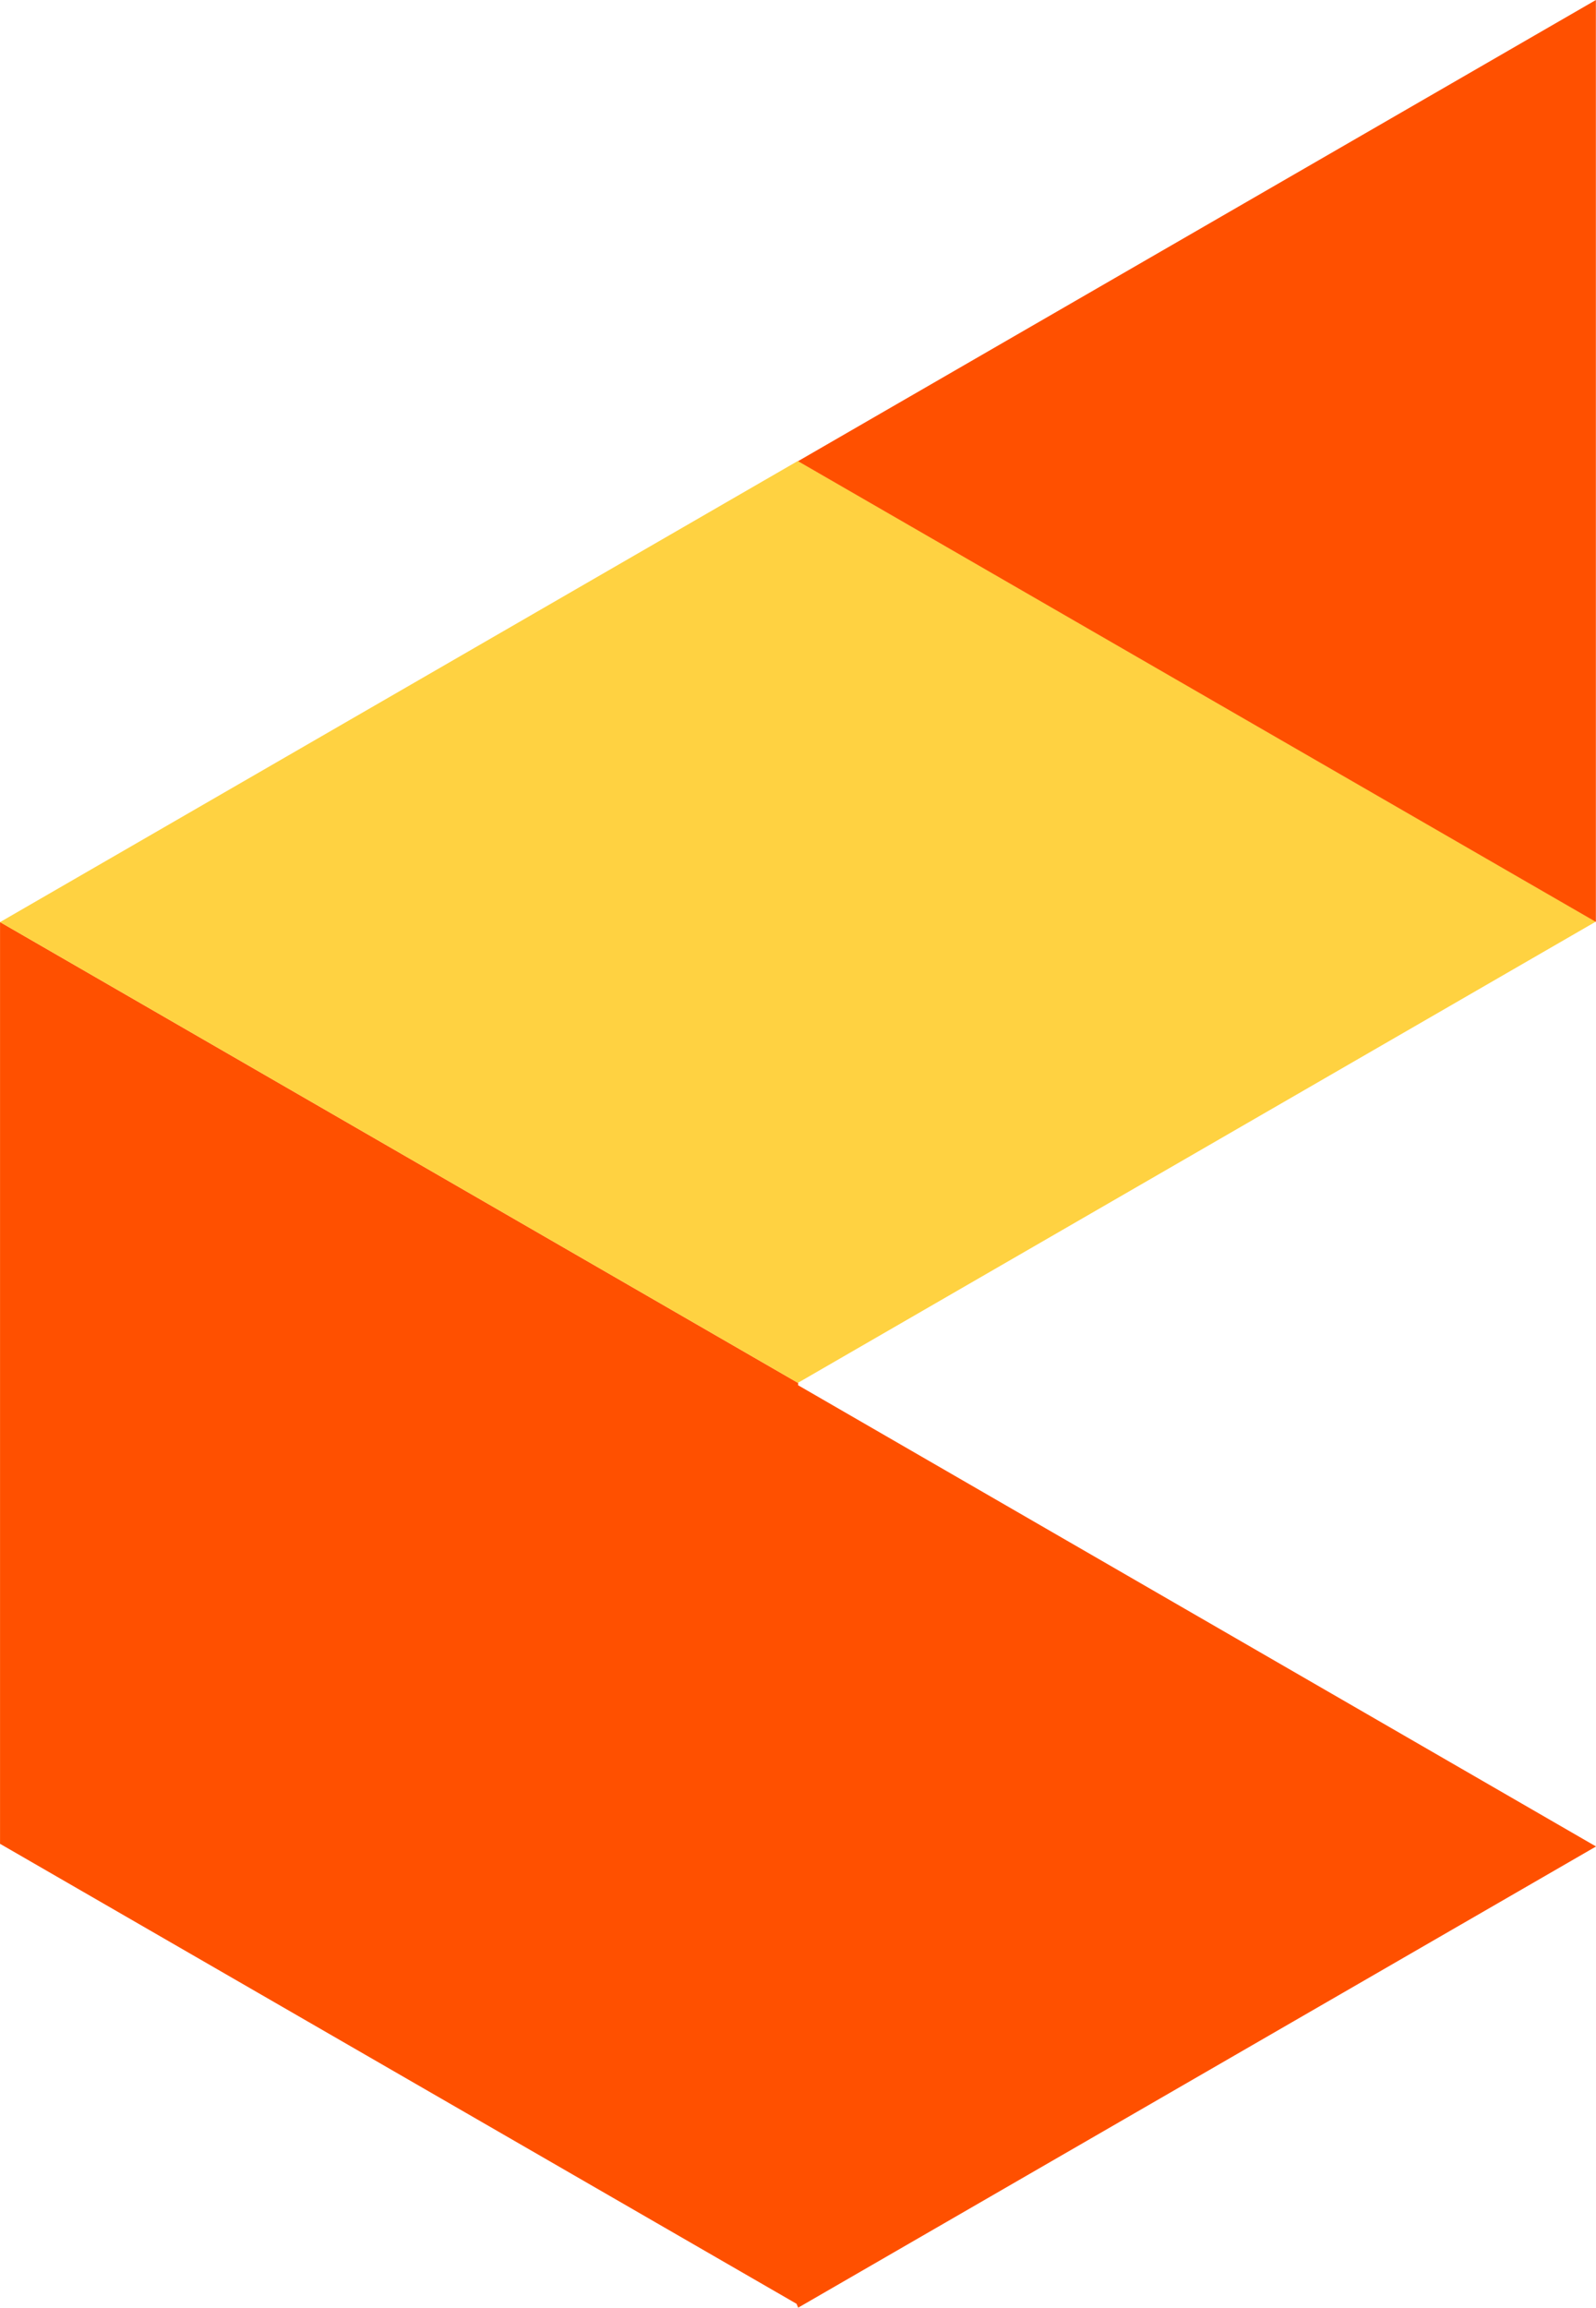 <svg xmlns="http://www.w3.org/2000/svg" width="41.207" height="59.545" viewBox="0 0 41.207 59.545">
  <g id="Group_269" data-name="Group 269" transform="translate(0 0)">
    <path id="Path_1320" data-name="Path 1320" d="M145.75,346.3h0v0Z" transform="translate(-125.148 -310.617)" fill="none"/>
    <path id="Path_1321" data-name="Path 1321" d="M145.753,327.656v0h0Z" transform="translate(-125.148 -315.753)" fill="none"/>
    <path id="Path_1322" data-name="Path 1322" d="M161.9,336.97h0v0Z" transform="translate(-120.698 -313.186)" fill="#ffd241"/>
    <path id="Path_1323" data-name="Path 1323" d="M145.753,327.648v0h0Z" transform="translate(-125.148 -315.754)" fill="#ffd241"/>
    <path id="Path_1324" data-name="Path 1324" d="M129.6,336.974h0Z" transform="translate(-129.598 -313.185)" fill="#ff5000"/>
    <path id="Path_1325" data-name="Path 1325" d="M150.2,348.864h0v0h0l-20.6-11.889,0,23.784,20.565,11.869.042.1,20.6-11.9-20.6-11.9h0v-.071Z" transform="translate(-129.599 -313.184)" fill="#ff5000"/>
    <path id="Path_1326" data-name="Path 1326" d="M150.2,351.435v0h0v0l20.6-11.9-20.6-11.888v0h0v0l-20.6,11.9h0l20.6,11.889Z" transform="translate(-129.599 -315.754)" fill="#ffd241"/>
    <path id="Path_1327" data-name="Path 1327" d="M145.752,330.223h0l20.6,11.888h0v-.005l0-23.783-20.6,11.9h0Z" transform="translate(-125.148 -318.323)" fill="#ff5000"/>
  </g>
</svg>
